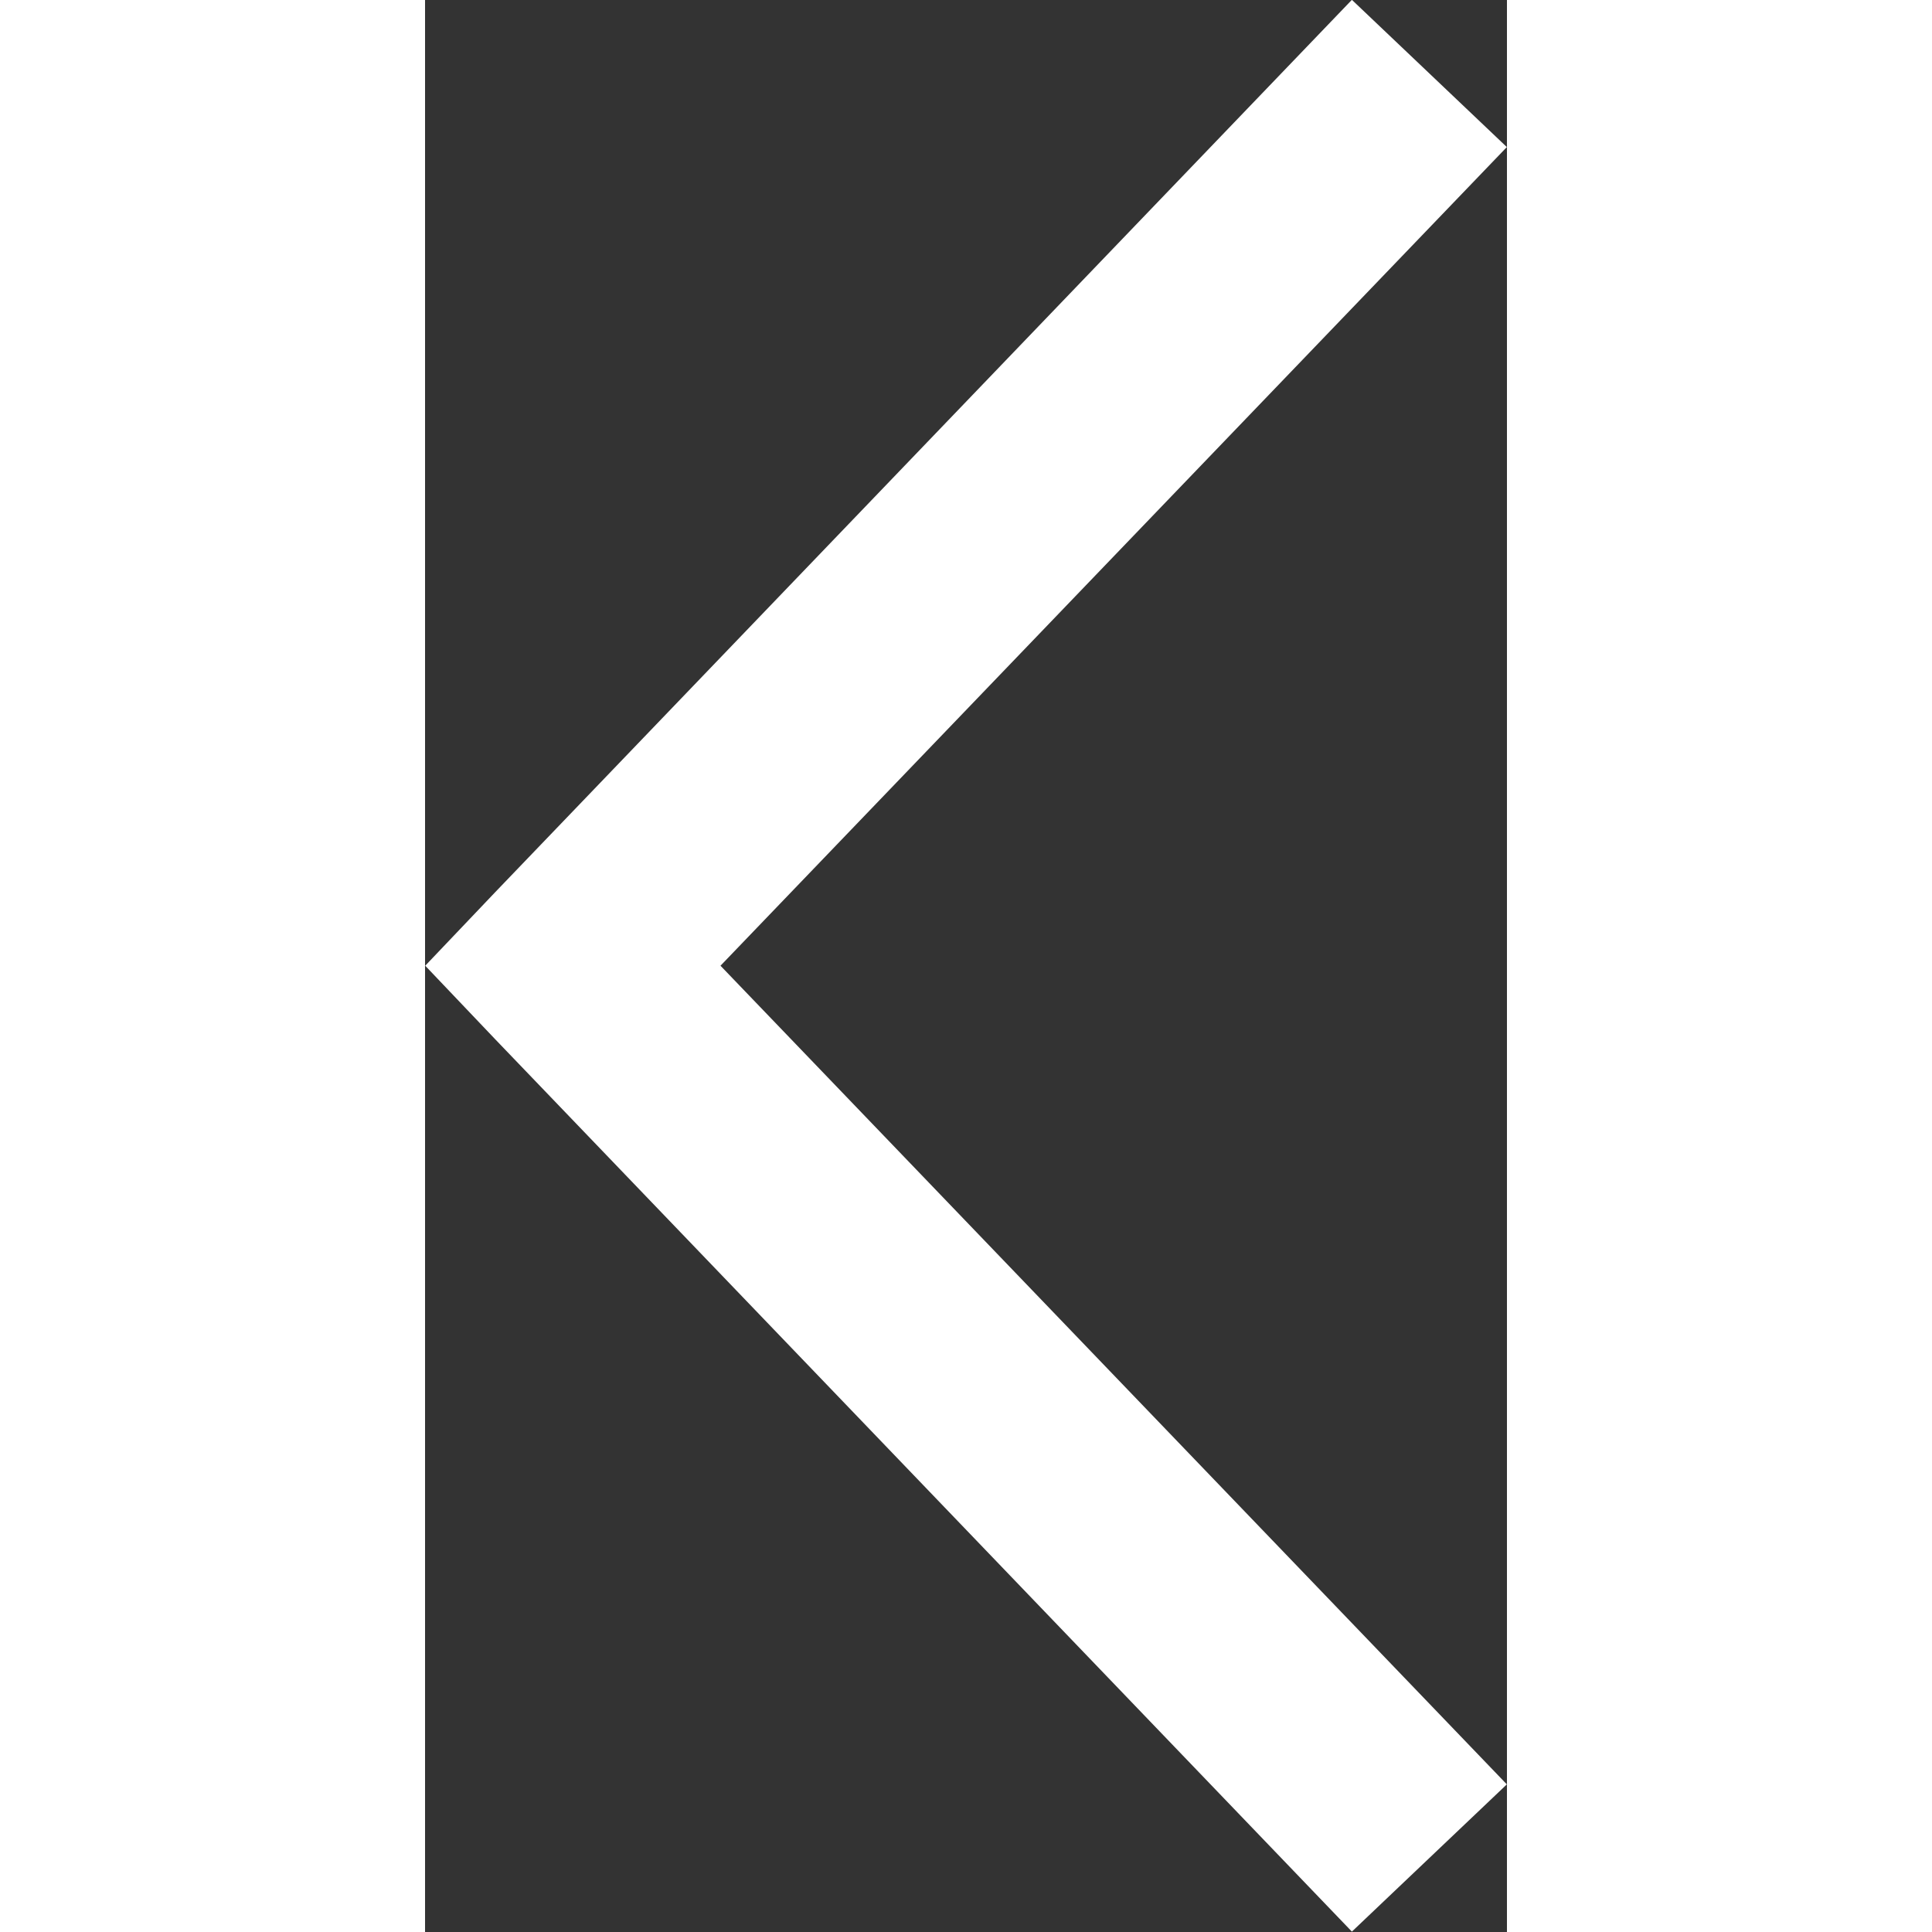 
<svg  width="13pt" height="13pt" xmlns="http://www.w3.org/2000/svg" version="1.1" viewBox="40.45 32.96 19.09 34.09">
 <rect x="40.45" y="32.96" width="19.09" height="34.09" fill="#333333" stroke="none"/>
 <path d="m40.453 50 1.238 1.301 15.113 15.742 2.734-2.598-13.875-14.445 13.875-14.445-2.734-2.598-15.113 15.742z" fill="#fff"/>
</svg>
